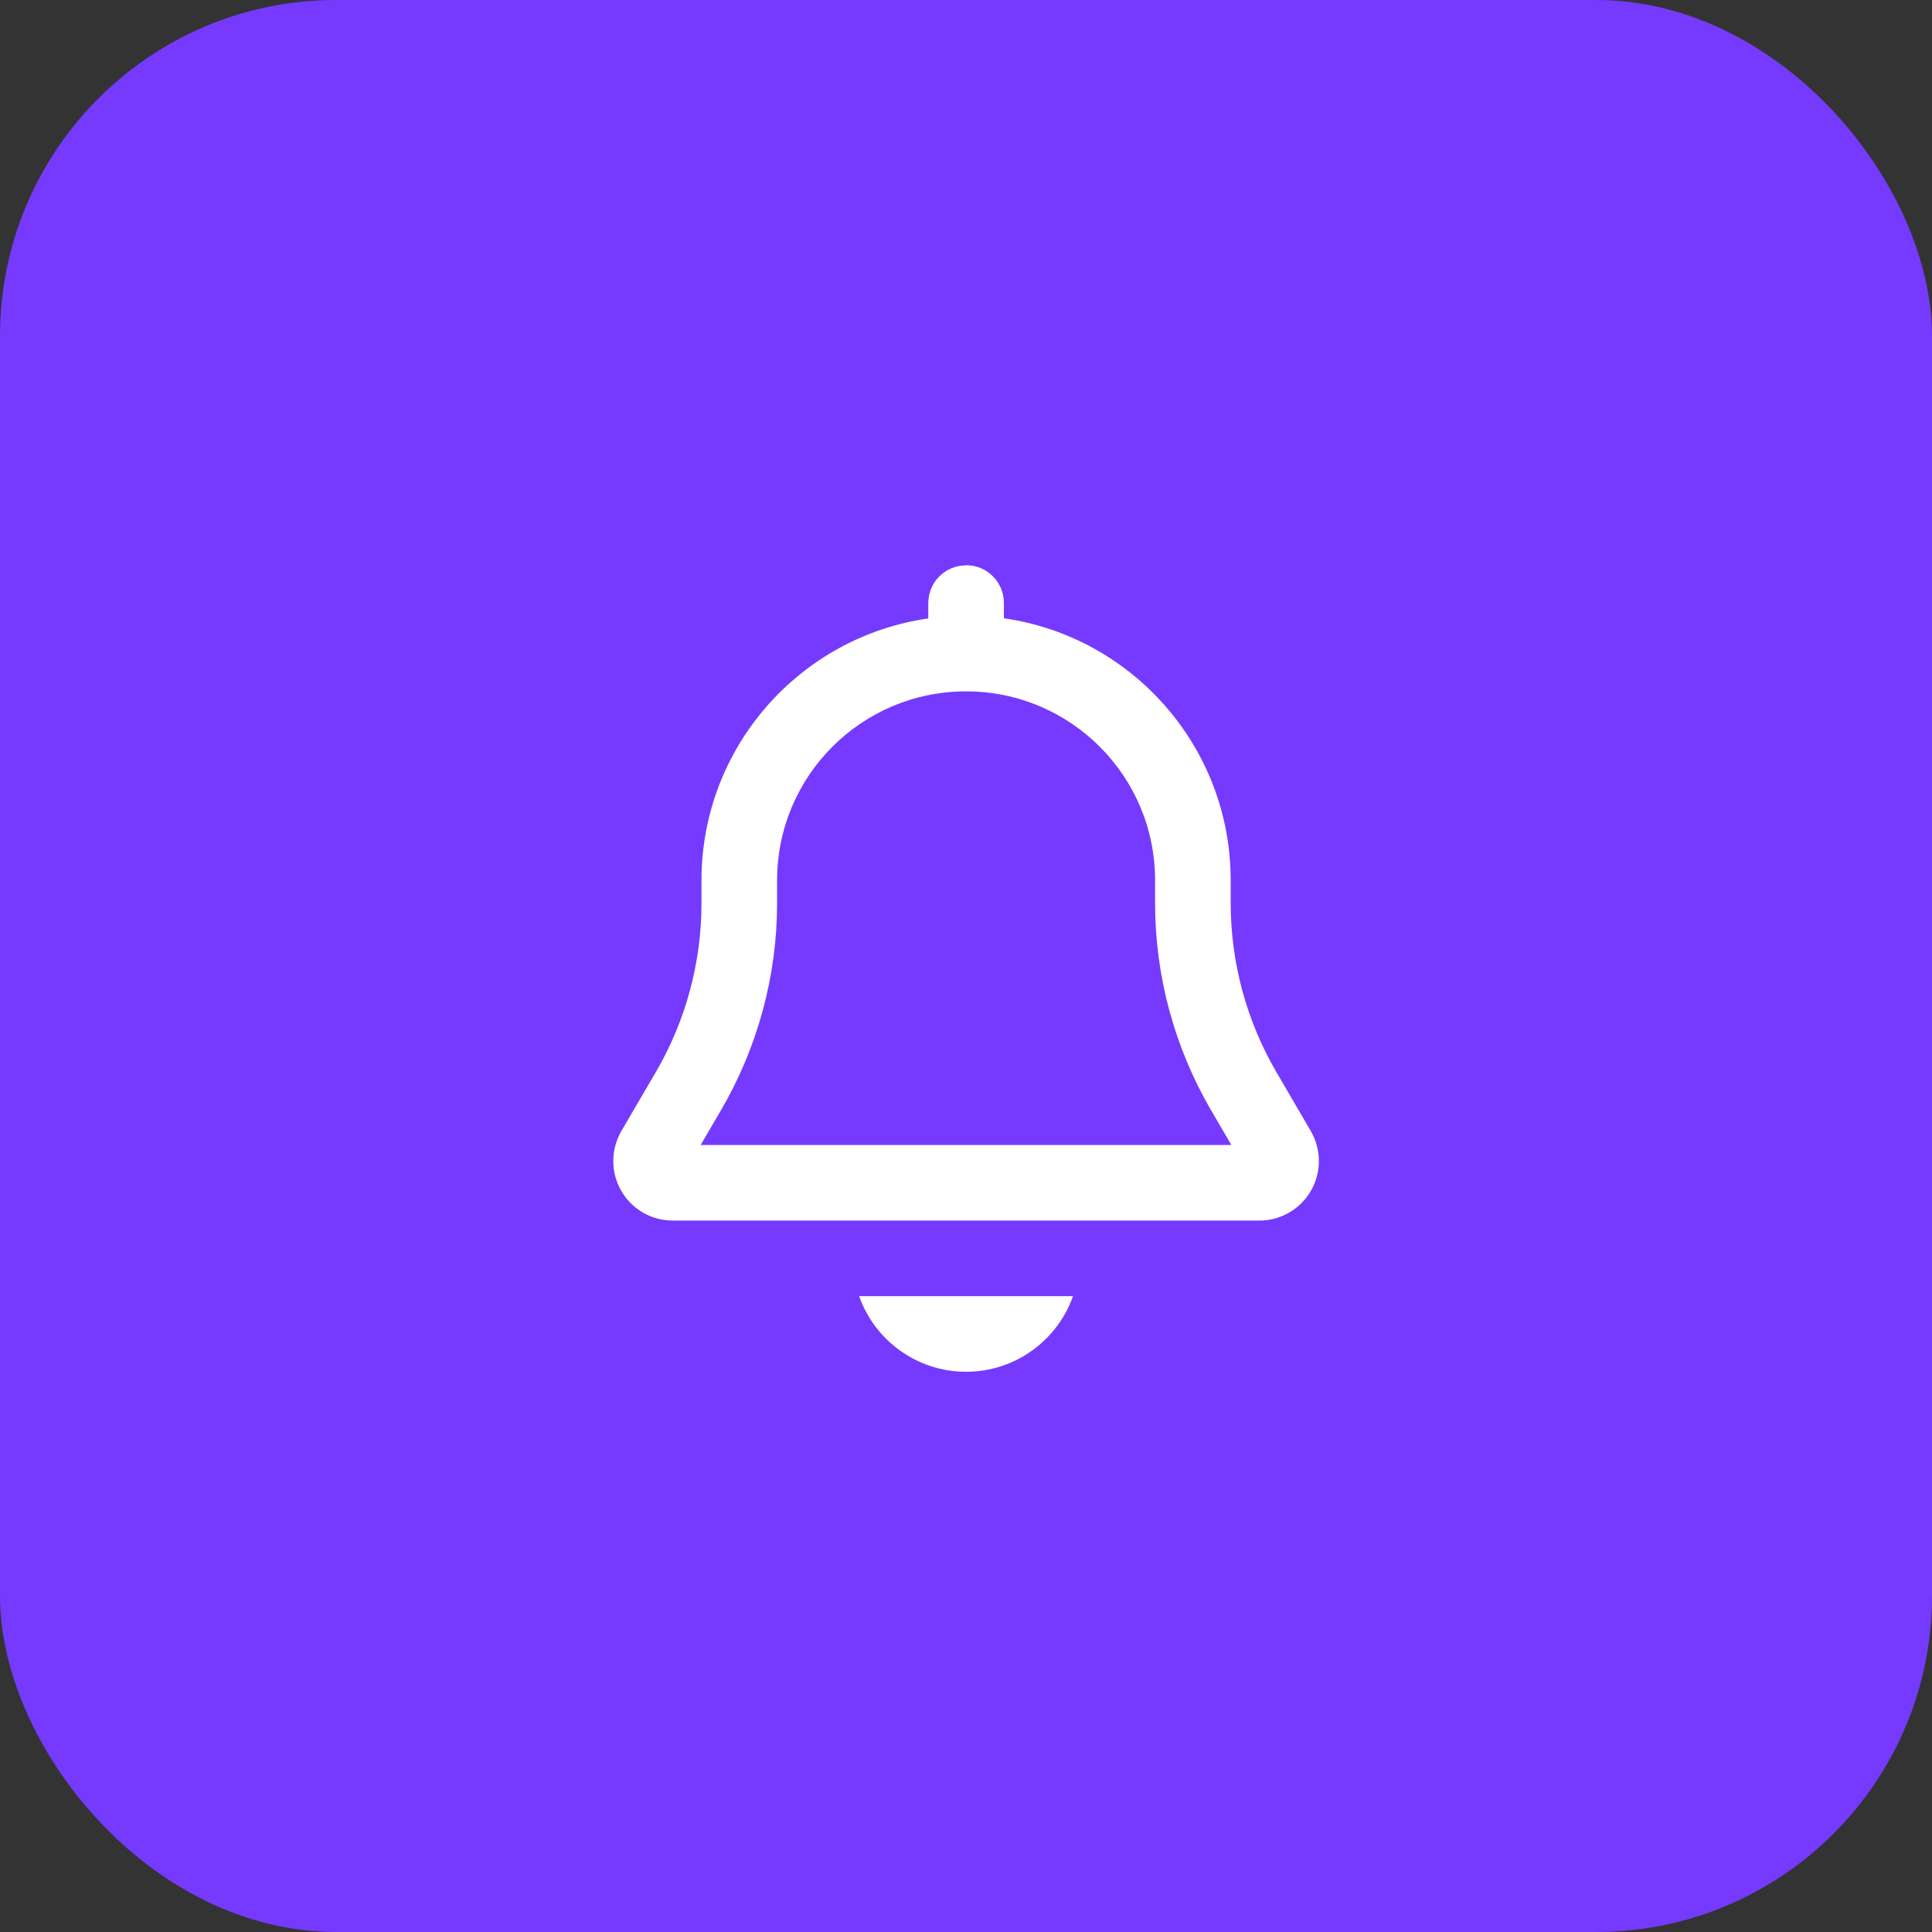<svg width="46" height="46" viewBox="0 0 46 46" fill="none" xmlns="http://www.w3.org/2000/svg">
<rect x="0" y="0" width="46" height="46" fill="#333333" stroke="none"/>
<rect width="46" height="46" rx="8" fill="#753AFD"/>
<path d="M23.002 13.461C22.503 13.461 22.102 13.862 22.102 14.361V14.725C19.049 15.159 16.702 17.788 16.702 20.961V21.505C16.702 22.918 16.327 24.306 15.614 25.528L14.793 26.931C14.669 27.148 14.602 27.392 14.602 27.643C14.602 28.427 15.235 29.061 16.019 29.061H29.984C30.768 29.061 31.402 28.427 31.402 27.643C31.402 27.392 31.334 27.145 31.21 26.931L30.389 25.524C29.677 24.302 29.302 22.915 29.302 21.501V20.957C29.302 17.785 26.954 15.156 23.902 14.721V14.357C23.902 13.858 23.5 13.457 23.002 13.457V13.461ZM29.317 27.261H16.683L17.167 26.432C18.04 24.936 18.502 23.233 18.502 21.505V20.961C18.502 18.474 20.515 16.461 23.002 16.461C25.488 16.461 27.502 18.474 27.502 20.961V21.505C27.502 23.237 27.963 24.936 28.833 26.432L29.317 27.261ZM20.455 30.861C20.827 31.911 21.828 32.661 23.002 32.661C24.175 32.661 25.177 31.911 25.548 30.861H20.455Z" fill="white"/>
</svg>
